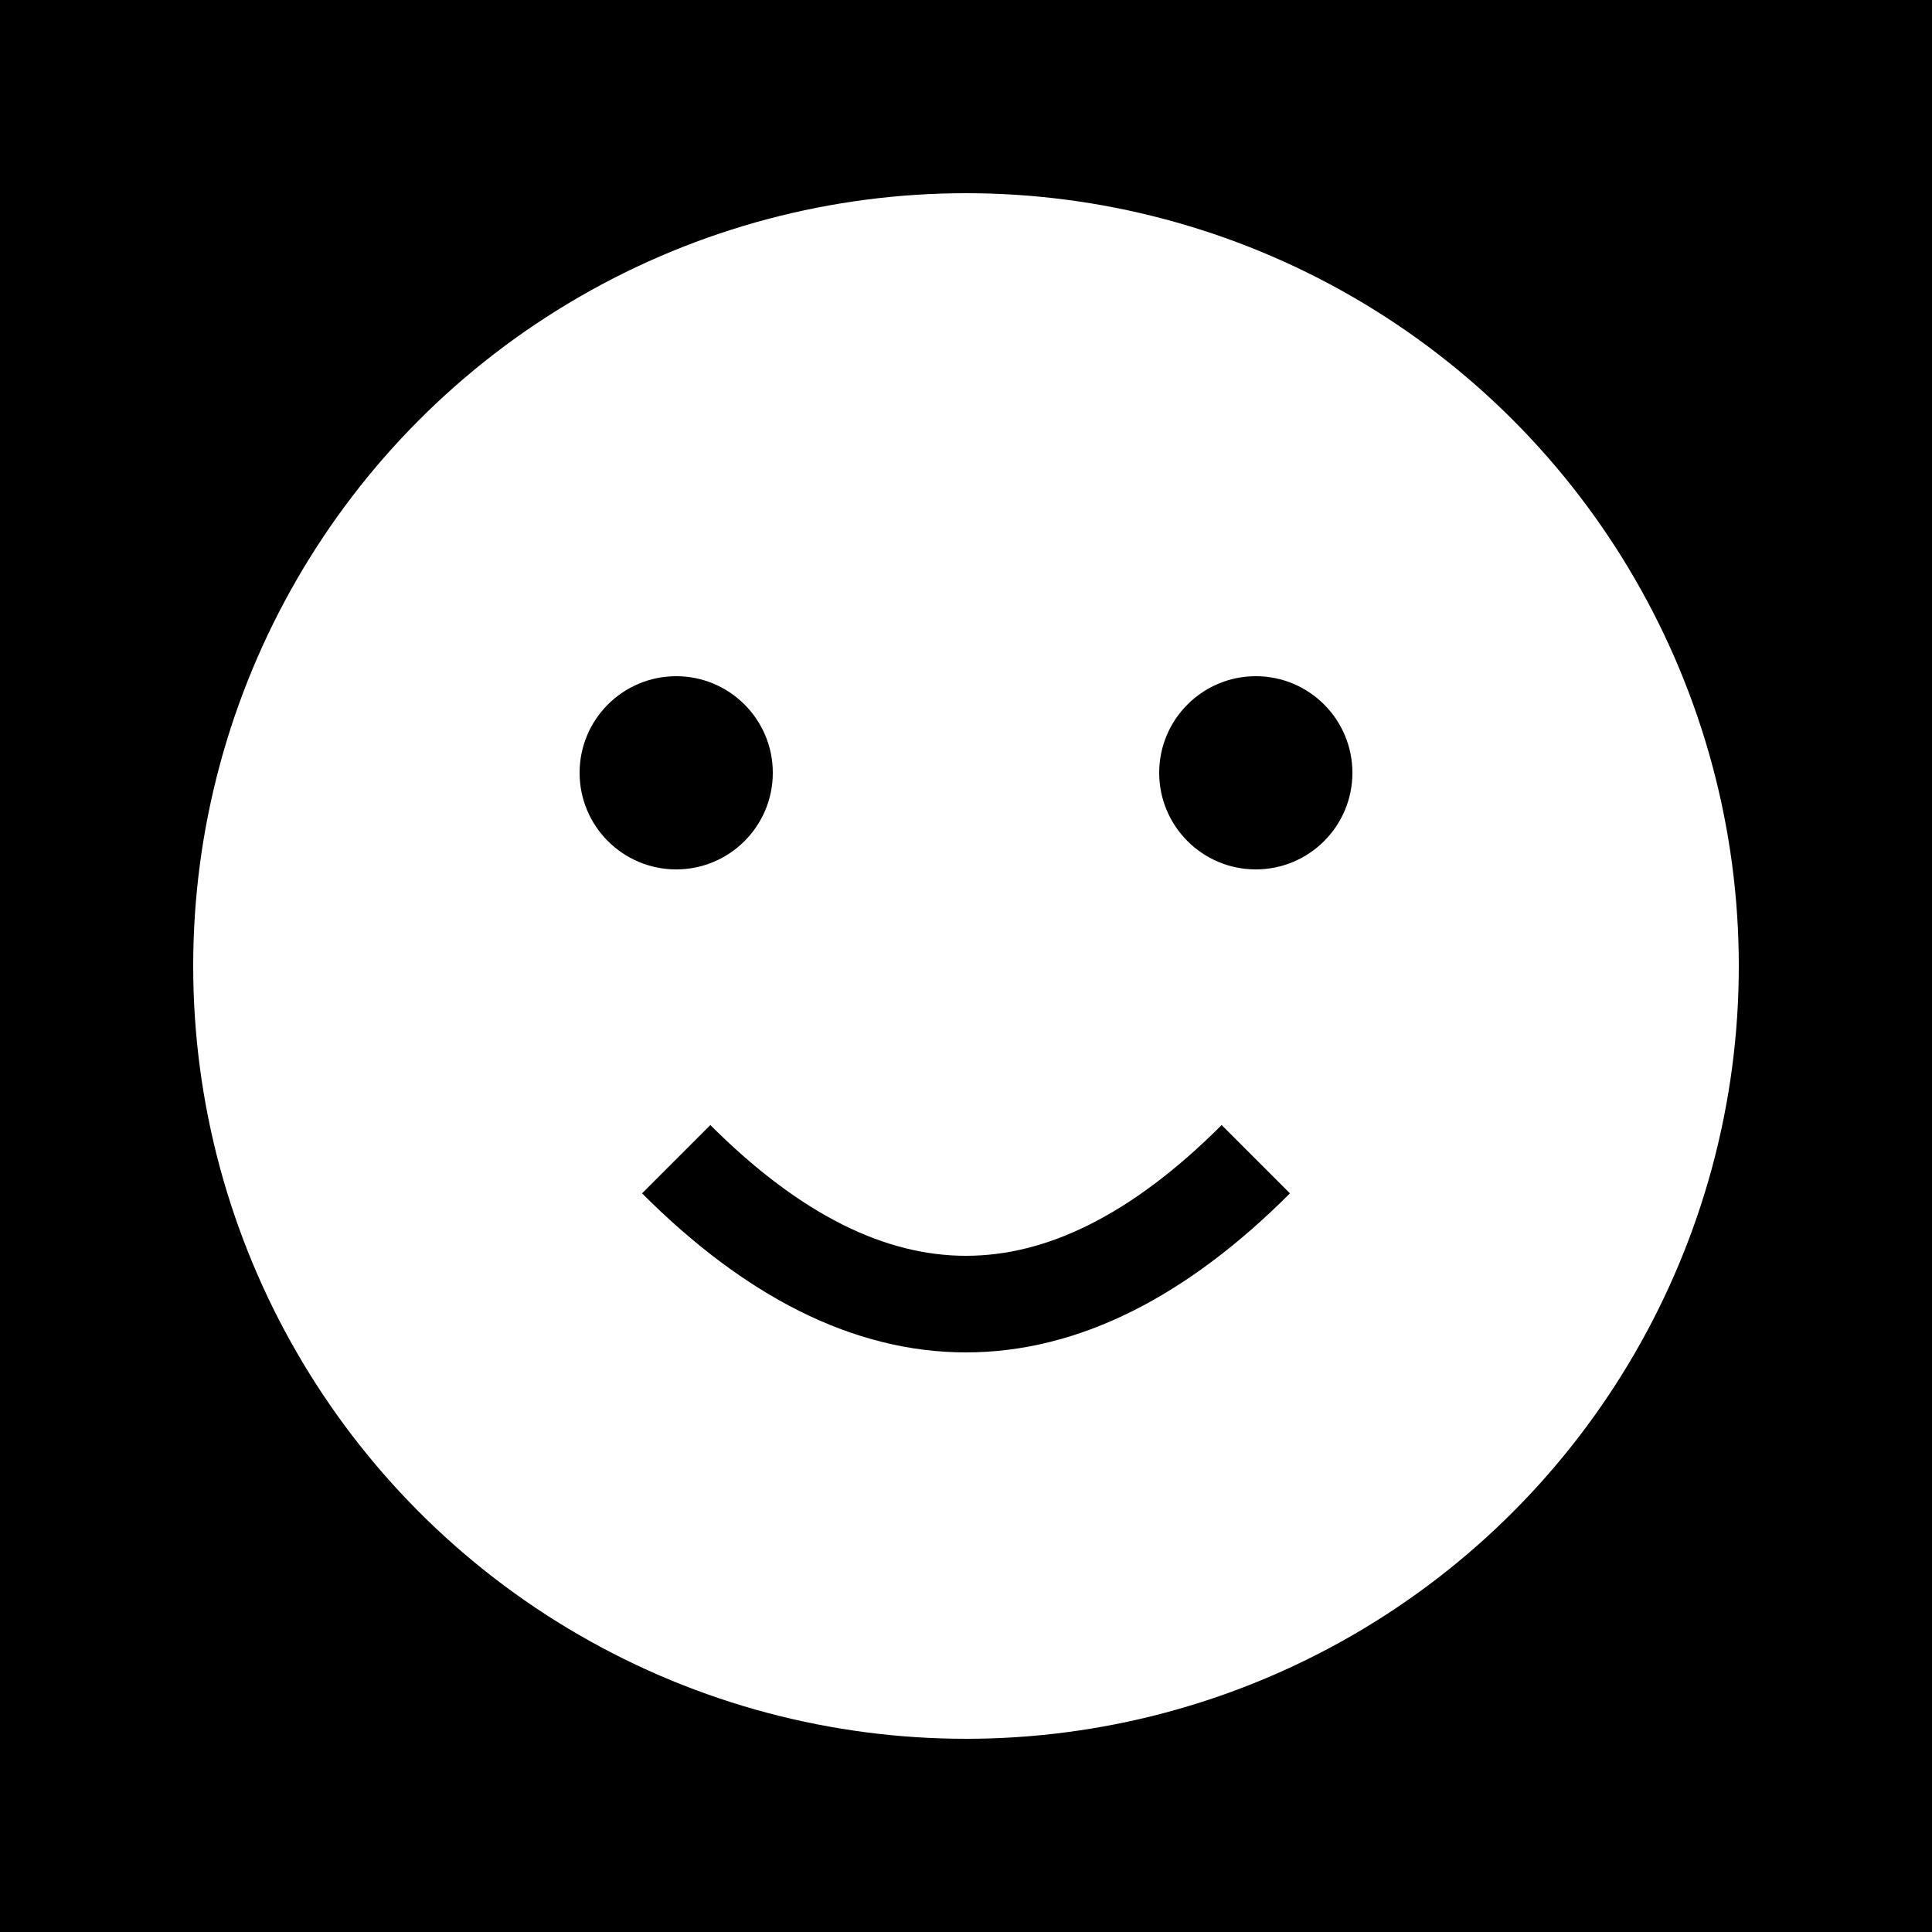<svg width="100" height="100" viewBox="0 0 100 100" xmlns="http://www.w3.org/2000/svg">
  <rect width="100" height="100" fill="black"/>
  <circle cx="50" cy="50" r="40" fill="white"/>
  <circle cx="35" cy="40" r="5" fill="black"/>
  <circle cx="65" cy="40" r="5" fill="black"/>
  <path d="M35 60 Q50 75, 65 60" stroke="black" stroke-width="5" fill="none"/>
</svg>

